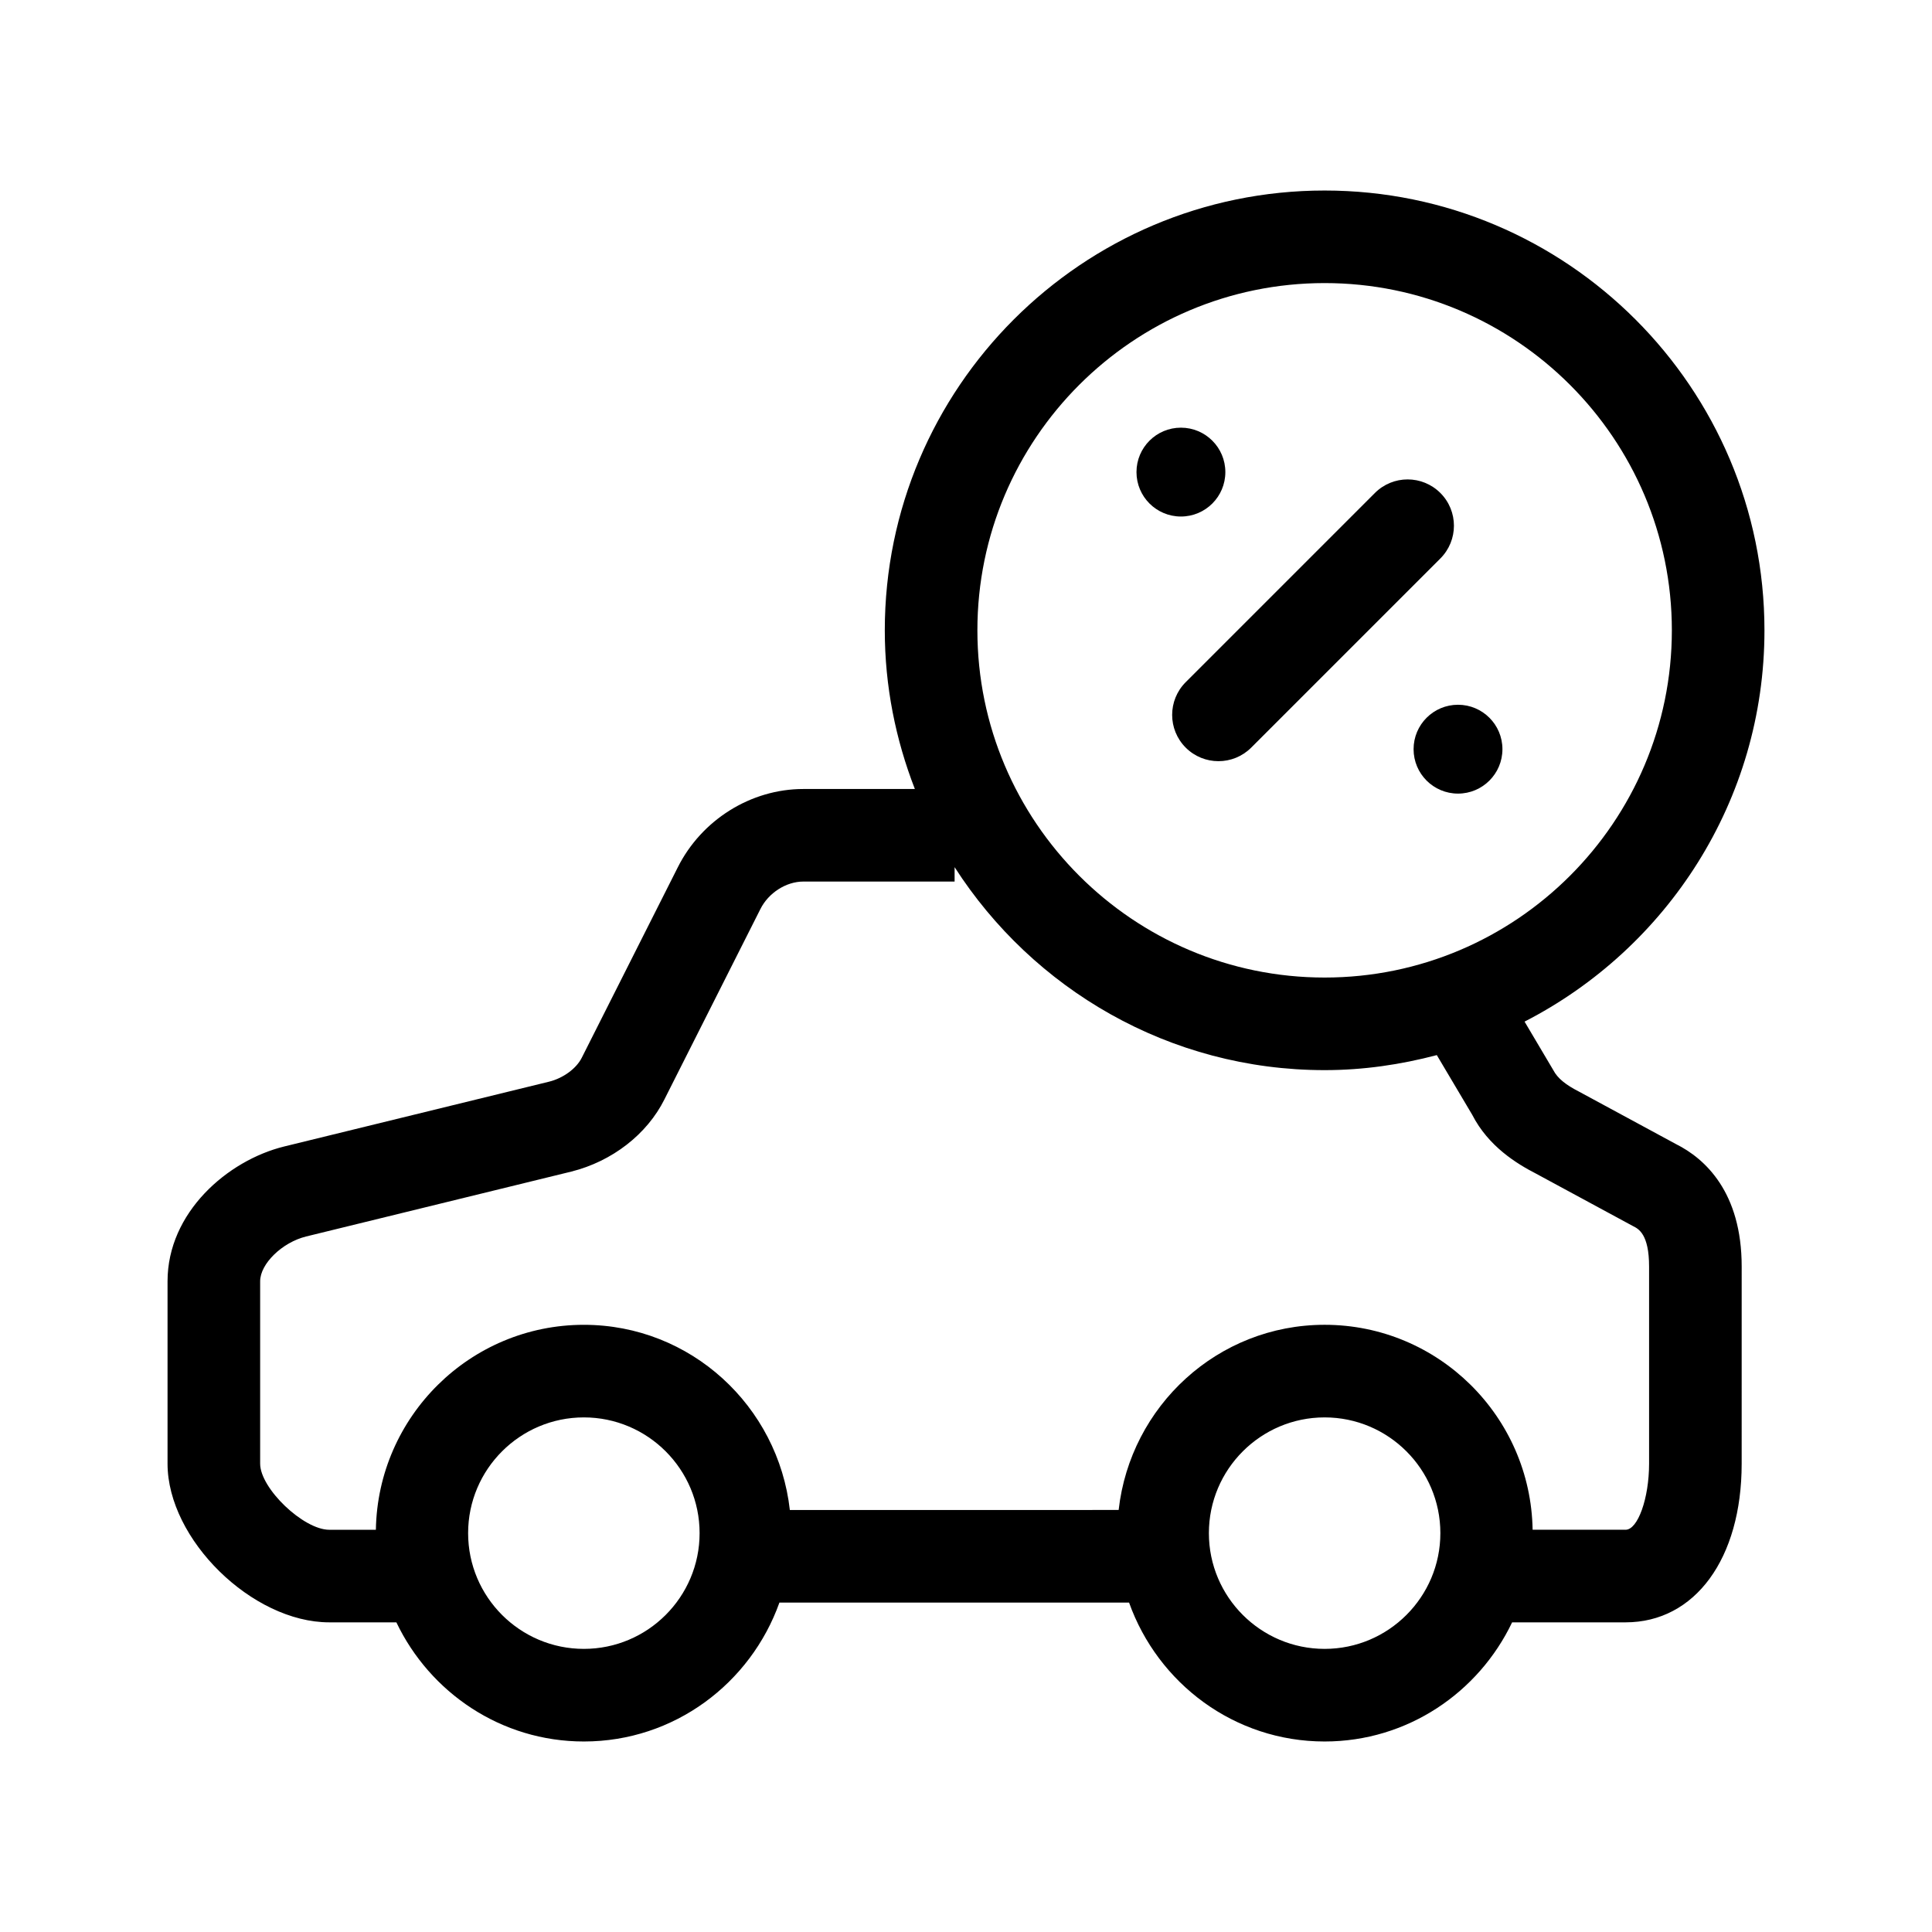 <?xml version="1.0" encoding="UTF-8"?>
<!-- Uploaded to: SVG Find, www.svgrepo.com, Generator: SVG Find Mixer Tools -->
<svg fill="#000000" width="800px" height="800px" version="1.1" viewBox="144 144 512 512" xmlns="http://www.w3.org/2000/svg">
 <g>
  <path d="m219.28 447.84c-14.973 3.691-30.879 17.473-30.879 35.711v48.344c0 20.047 22.426 42.043 42.848 42.043h17.793c8.891 18.602 27.738 31.574 49.691 31.574 23.957 0 44.199-15.434 51.82-36.809h92.664c7.621 21.375 27.867 36.809 51.82 36.809 21.949 0 40.797-12.973 49.691-31.574h30.062c18.402 0 30.77-16.895 30.77-42.043l0.004-52.266c0-19.629-9.656-28.566-17.41-32.434l-25.688-13.898c-3.496-1.797-5.68-3.496-6.84-5.727l-7.602-12.832c37.676-19.336 63.574-58.504 63.574-103.69 0-64.273-52.289-116.56-116.56-116.56-64.273 0-116.56 52.289-116.56 116.56 0 14.836 2.891 28.98 7.969 42.043h-29.559c-13.906 0-26.984 8.184-33.297 20.812l-25.426 50.422c-1.426 2.852-4.922 5.406-8.652 6.328zm79.449 133.13c-16.914 0-30.672-13.754-30.672-30.672s13.758-30.672 30.672-30.672c16.914 0 30.672 13.754 30.672 30.672s-13.758 30.672-30.672 30.672zm196.31 0c-16.914 0-30.672-13.754-30.672-30.672s13.758-30.672 30.672-30.672c16.914 0 30.672 13.754 30.672 30.672 0.004 16.918-13.762 30.672-30.672 30.672zm0-361.95c50.742 0 92.02 41.277 92.02 92.02 0 50.742-41.277 92.02-92.02 92.02-50.742 0-92.02-41.277-92.02-92.02-0.004-50.742 41.273-92.02 92.02-92.02zm-174.95 216.31 25.426-50.422c2.144-4.289 6.816-7.285 11.371-7.285h40.094v-3.82c20.746 32.301 56.898 53.793 98.062 53.793 10.289 0 20.211-1.473 29.727-3.984l9.383 15.816c4.312 8.414 11.836 12.988 16.871 15.578l25.809 13.961c1.367 0.684 4.191 2.098 4.191 10.664v52.262c0 9.164-2.973 17.508-6.231 17.508h-24.633c-0.5-30.023-24.988-54.316-55.121-54.316-28.344 0-51.496 21.547-54.586 49.074l-87.137 0.004c-3.098-27.527-26.25-49.074-54.586-49.074-30.133 0-54.621 24.289-55.121 54.316h-12.359c-6.84 0-18.309-10.965-18.309-17.508v-48.344c0-4.637 5.824-10.305 12.195-11.875l70.266-17.195c10.828-2.715 20.059-9.879 24.688-19.152z"/>
  <path d="m475.58 342.13 50.133-50.133c4.793-4.793 4.793-12.559 0-17.352-4.793-4.793-12.559-4.793-17.352 0l-50.133 50.133c-4.793 4.793-4.793 12.559 0 17.352 4.793 4.789 12.562 4.789 17.352 0z"/>
  <path d="m468.73 269.11c0 6.504-5.273 11.773-11.773 11.773-6.504 0-11.777-5.269-11.777-11.773 0-6.504 5.273-11.773 11.777-11.773 6.5 0 11.773 5.269 11.773 11.773"/>
  <path d="m542.16 342.54c0 6.504-5.273 11.773-11.773 11.773-6.504 0-11.773-5.269-11.773-11.773 0-6.5 5.269-11.773 11.773-11.773 6.5 0 11.773 5.273 11.773 11.773"/>
 </g>
</svg>